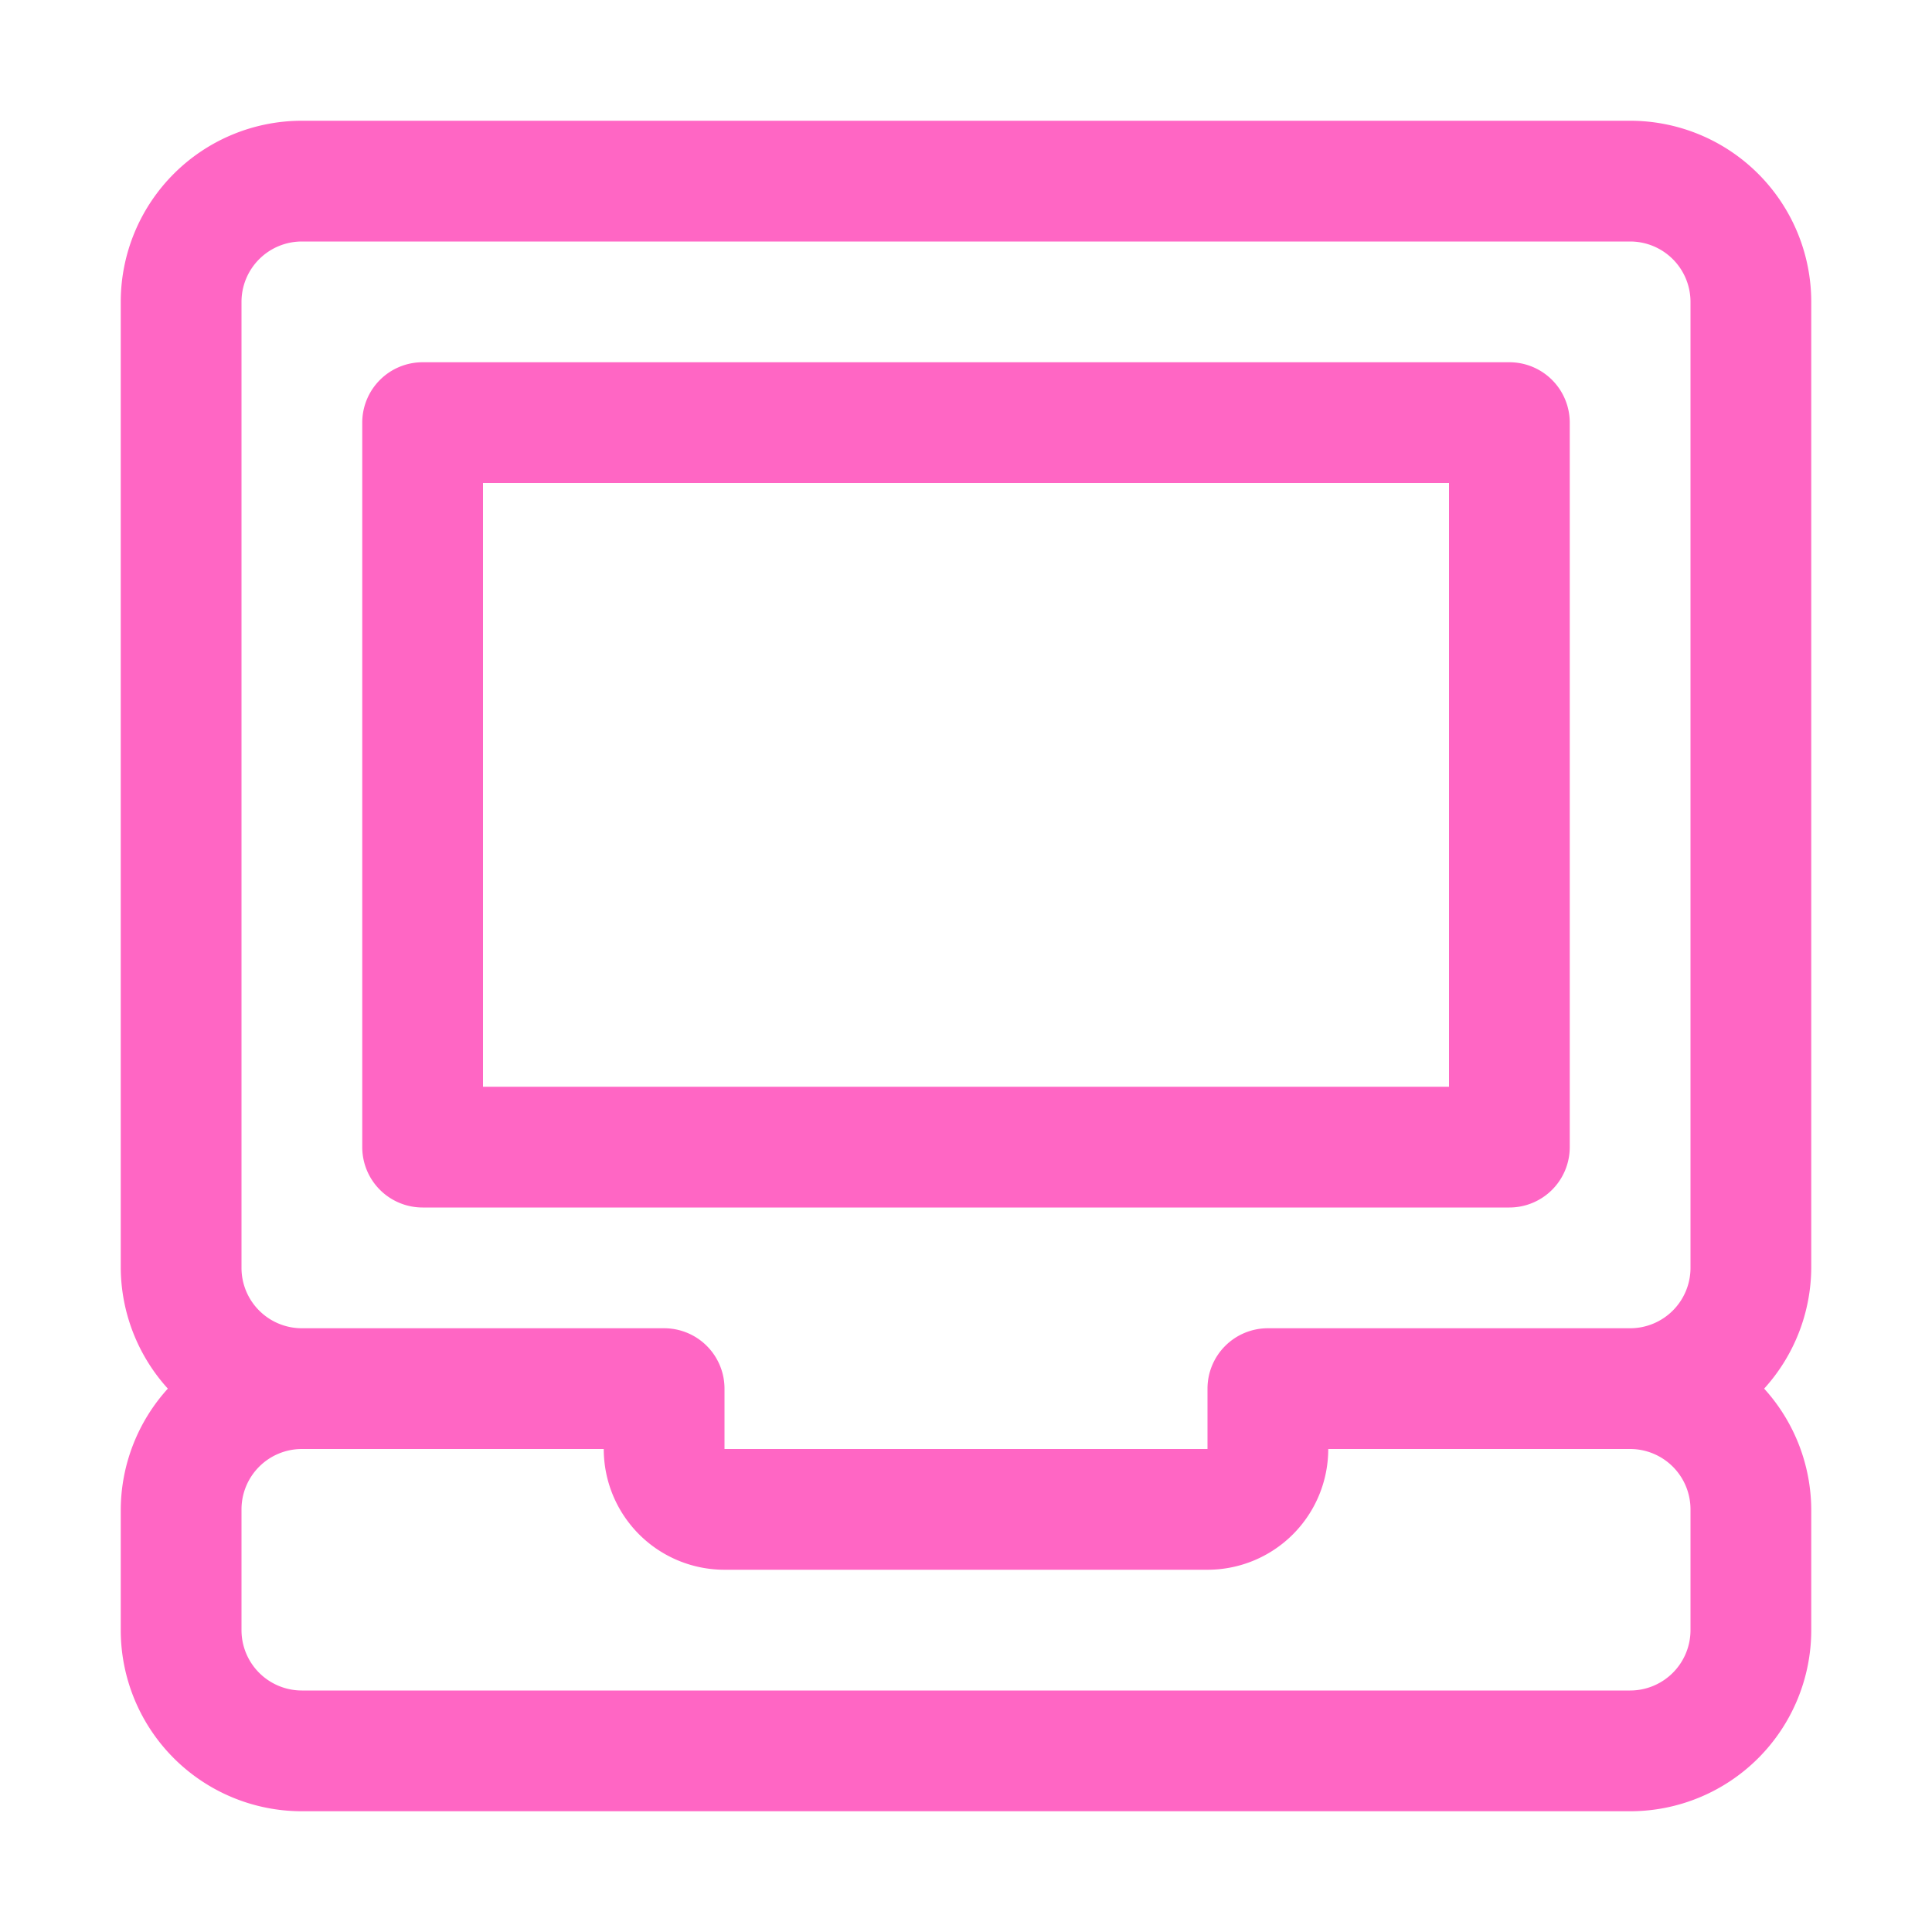 <svg viewBox="0 0 32 32" xmlns="http://www.w3.org/2000/svg"><title></title><g data-name="laptop, notebook, technology, computer, desktop, screen, internet, monitor, pc, office" id="laptop_notebook_technology_computer_desktop_screen_internet_monitor_pc_office"><path d="M30,5a3,3,0,0,0-3-3H5A3,3,0,0,0,2,5V21a3,3,0,0,0,.78,2A3,3,0,0,0,2,25v2a3,3,0,0,0,3,3H27a3,3,0,0,0,3-3V25a3,3,0,0,0-.78-2A3,3,0,0,0,30,21ZM4,5A1,1,0,0,1,5,4H27a1,1,0,0,1,1,1V21a1,1,0,0,1-1,1H21a1,1,0,0,0-1,1v1H12V23a1,1,0,0,0-1-1H5a1,1,0,0,1-1-1ZM28,27a1,1,0,0,1-1,1H5a1,1,0,0,1-1-1V25a1,1,0,0,1,1-1h5a2,2,0,0,0,2,2h8a2,2,0,0,0,2-2h5a1,1,0,0,1,1,1Z" fill="#ff66c4" opacity="1" original-fill="#3fb49f"></path><path d="M7,20H25a1,1,0,0,0,1-1V7a1,1,0,0,0-1-1H7A1,1,0,0,0,6,7V19A1,1,0,0,0,7,20ZM8,8H24V18H8Z" fill="#ff66c4" opacity="1" original-fill="#3fb49f"></path></g></svg>